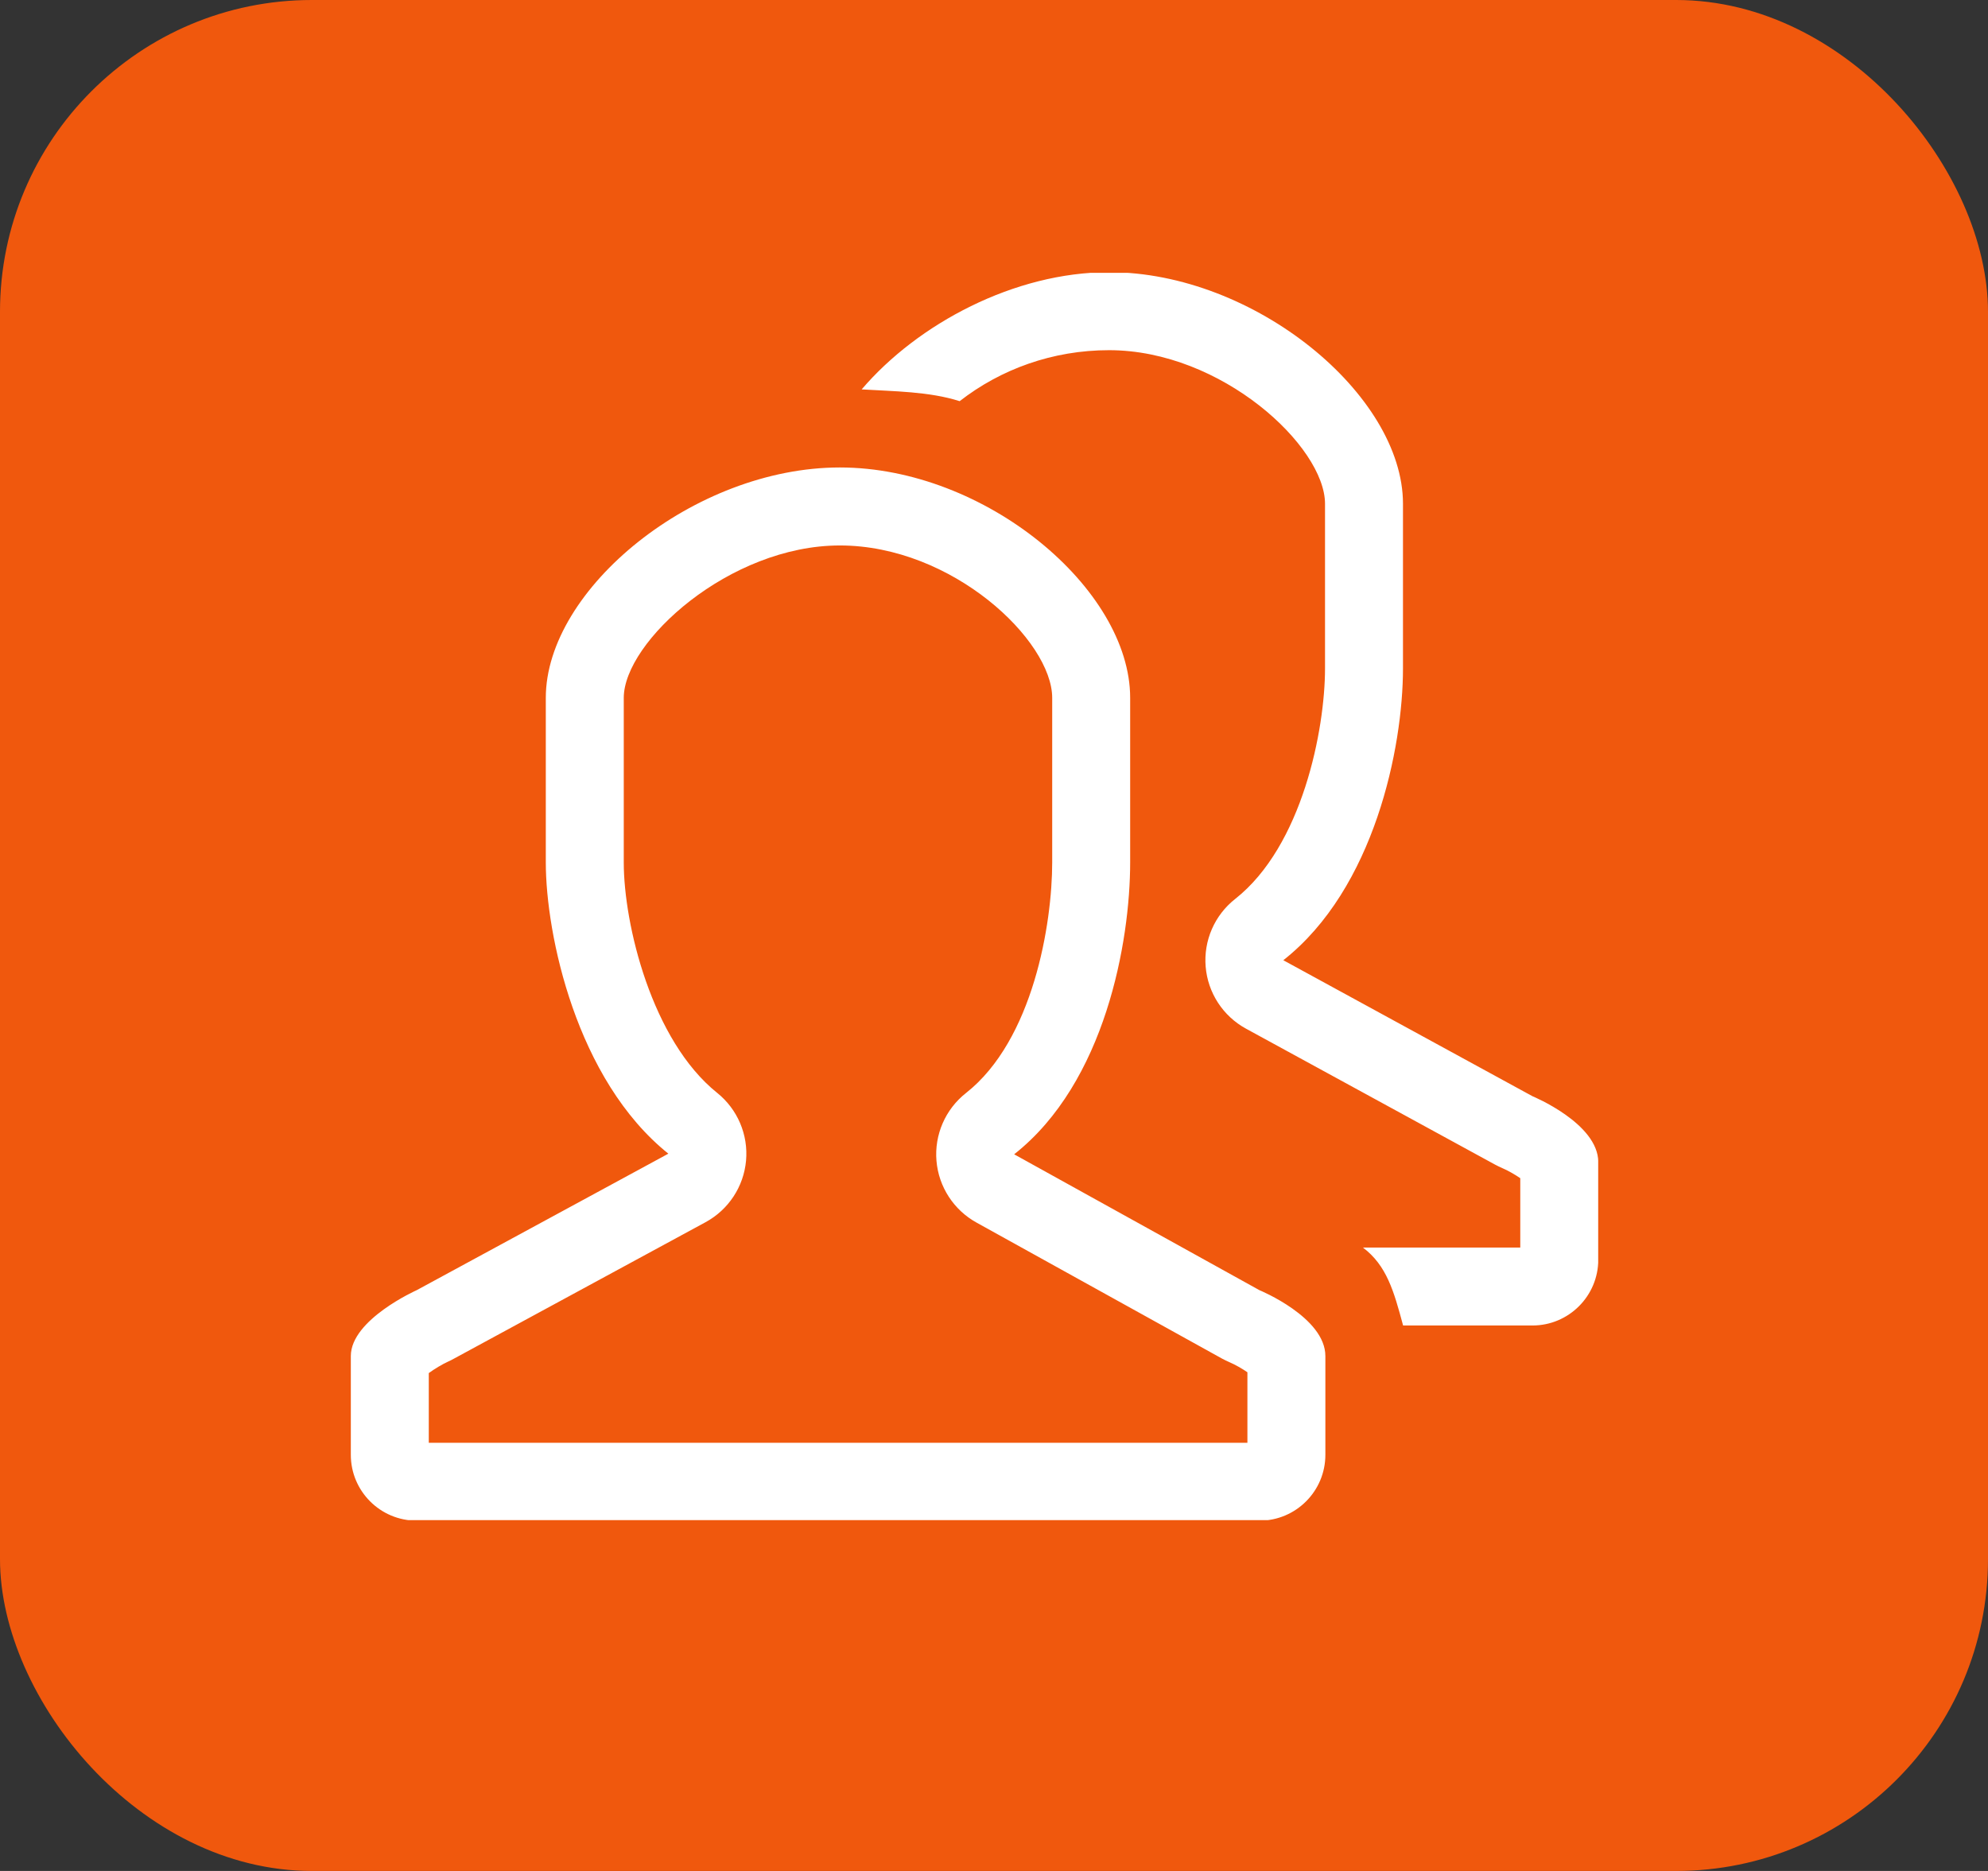 <svg xmlns="http://www.w3.org/2000/svg" width="51" height="48" viewBox="0 0 51 48" fill="none"><rect x="0" y="0" width="51" height="48" fill="#333333" stroke="none"/><rect width="51" height="48" rx="8" fill="#F0580D"></rect><g clip-path="url(#clip0_205_28)"><path d="M32.313 33.102L26.017 29.614C28.357 27.773 28.993 24.155 28.993 22.126V17.903C28.993 15.107 25.278 11.993 21.546 11.993C17.816 11.993 14.002 15.107 14.002 17.903V22.126C14.002 23.971 14.782 27.702 17.146 29.598L10.688 33.101C10.688 33.101 9 33.853 9 34.79V37.324C9 38.257 9.757 39.013 10.688 39.013H32.313C33.244 39.013 34.001 38.256 34.001 37.324V34.79C34.001 33.796 32.312 33.101 32.312 33.101L32.313 33.102ZM32.001 37.015H11V35.227C11.143 35.122 11.344 35.001 11.502 34.929C11.549 34.908 11.596 34.885 11.641 34.859L18.1 31.356C18.689 31.036 19.079 30.444 19.139 29.777C19.199 29.11 18.92 28.457 18.398 28.038C16.721 26.693 16.002 23.716 16.002 22.127V17.904C16.002 16.467 18.71 13.994 21.546 13.994C24.435 13.994 26.993 16.434 26.993 17.904V22.127C26.993 23.693 26.507 26.684 24.781 28.042C24.253 28.458 23.968 29.112 24.024 29.781C24.08 30.45 24.47 31.048 25.059 31.37L31.355 34.858C31.41 34.888 31.481 34.921 31.539 34.947C31.687 35.01 31.868 35.114 32.001 35.206V37.015ZM39.312 28.123L32.922 24.635C35.262 22.794 35.992 19.176 35.992 17.147V12.924C35.992 10.128 32.184 6.983 28.452 6.983C26.027 6.983 23.548 8.302 22.105 9.99C22.928 10.041 23.835 10.042 24.619 10.292C25.673 9.471 27.005 8.984 28.452 8.984C31.341 8.984 33.992 11.454 33.992 12.925V17.148C33.992 18.714 33.412 21.705 31.687 23.063C31.158 23.479 30.874 24.133 30.93 24.802C30.986 25.472 31.375 26.069 31.965 26.391L38.355 29.879C38.41 29.909 38.481 29.942 38.539 29.968C38.687 30.031 38.868 30.135 39.001 30.227V32.006H34.964C35.574 32.466 35.758 33.124 35.995 34.006H39.314C40.245 34.006 41.002 33.249 41.002 32.317V29.814C41.001 28.819 39.312 28.123 39.312 28.123Z" fill="white"></path></g><defs><clipPath id="clip0_205_28"><rect width="32" height="32" fill="white" transform="translate(9 7)"></rect></clipPath></defs></svg>